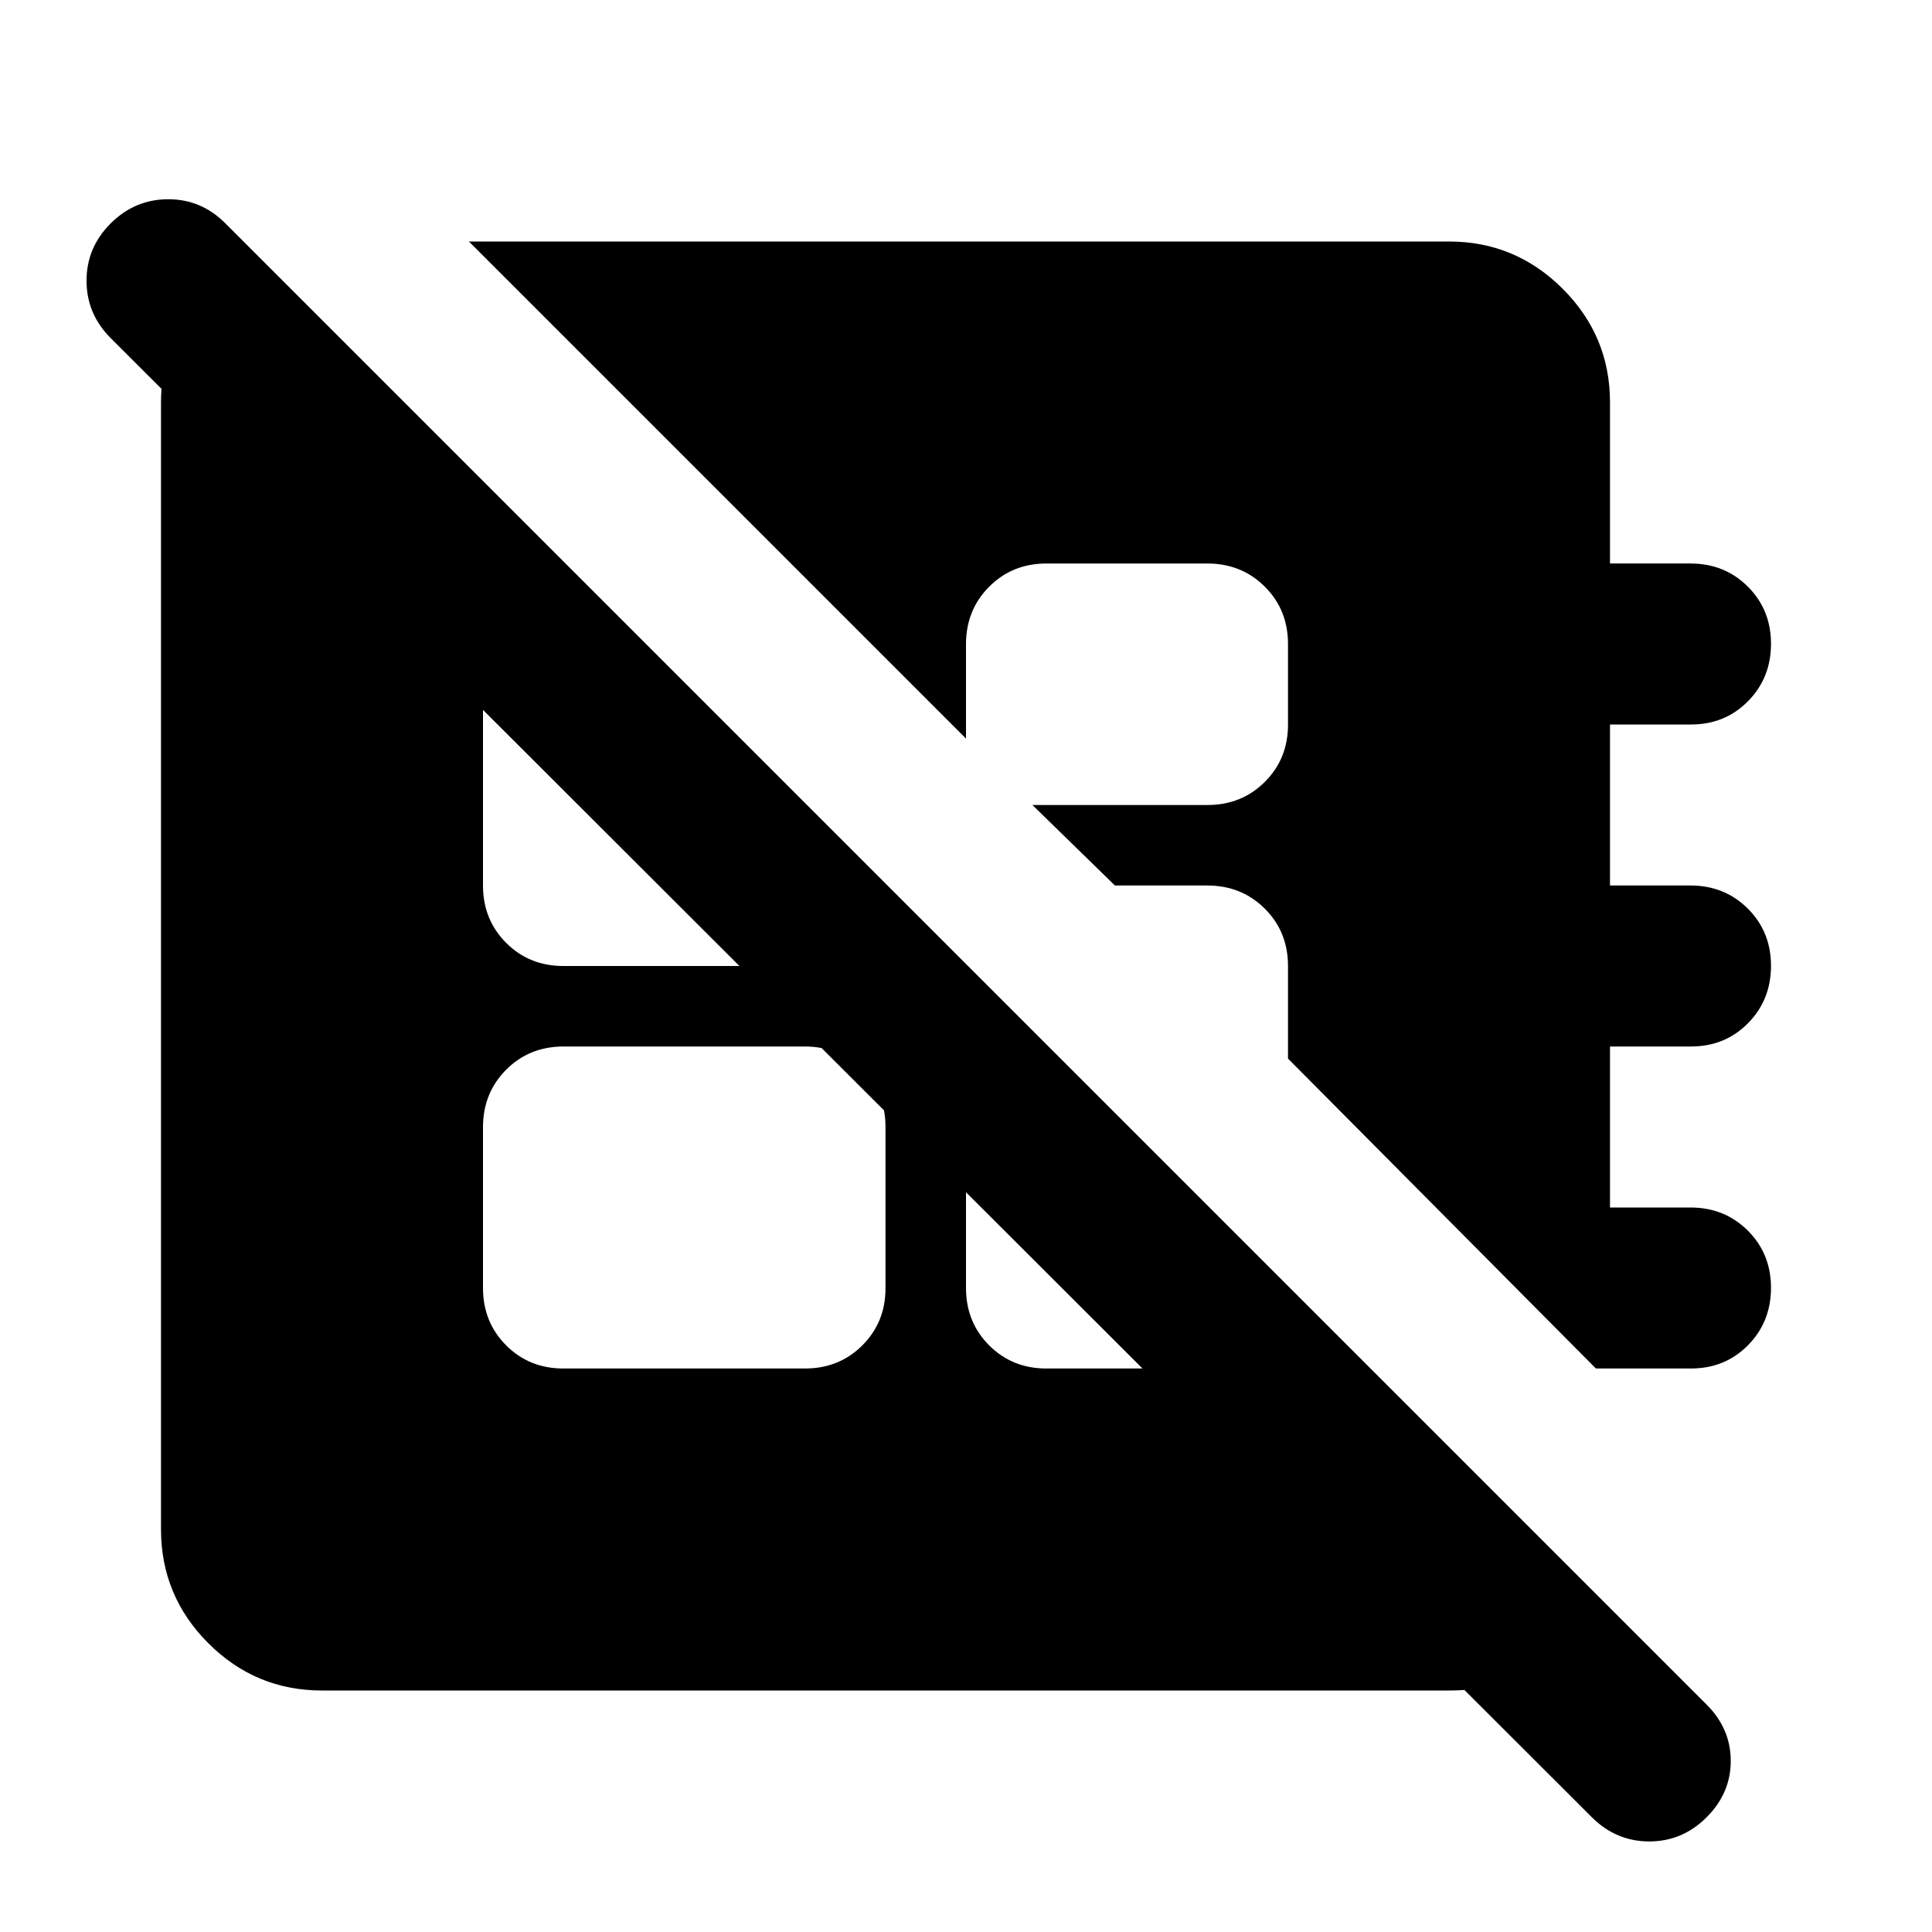 <?xml version="1.0" encoding="utf-8"?>
<!-- Generator: www.svgicons.com -->
<svg xmlns="http://www.w3.org/2000/svg" width="800" height="800" viewBox="0 0 24 24">
<path fill="currentColor" d="M19.825 17L16 13.15V12q0-.425-.288-.712T15 11h-1.15l-1.025-1H15q.425 0 .713-.288T16 9V8q0-.425-.288-.712T15 7h-2q-.425 0-.712.288T12 8v1.175L5.825 3H18q.825 0 1.413.588T20 5v2h1q.425 0 .713.288T22 8t-.288.713T21 9h-1v2h1q.425 0 .713.288T22 12t-.288.713T21 13h-1v2h1q.425 0 .713.288T22 16t-.288.713T21 17zM7 17h3q.425 0 .713-.288T11 16v-2q0-.425-.288-.712T10 13H7q-.425 0-.712.288T6 14v2q0 .425.288.713T7 17M3.2 3.175l16.8 16.8q-.35.5-.875.763T18 21H4q-.825 0-1.412-.587T2 19V5q0-.625.338-1.112t.862-.713m8.8 8.8V16q0 .425.288.713T13 17h2q.425 0 .713-.288T16 16v-.025zM7.025 7H7q-.425 0-.712.288T6 8v3q0 .425.288.713T7 12h3q.425 0 .713-.288T11 11v-.025zm12.75 15.575L1.375 4.2q-.3-.3-.3-.713t.3-.712t.713-.3t.712.3l18.4 18.4q.3.3.3.7t-.3.7t-.712.3t-.713-.3"/>
</svg>